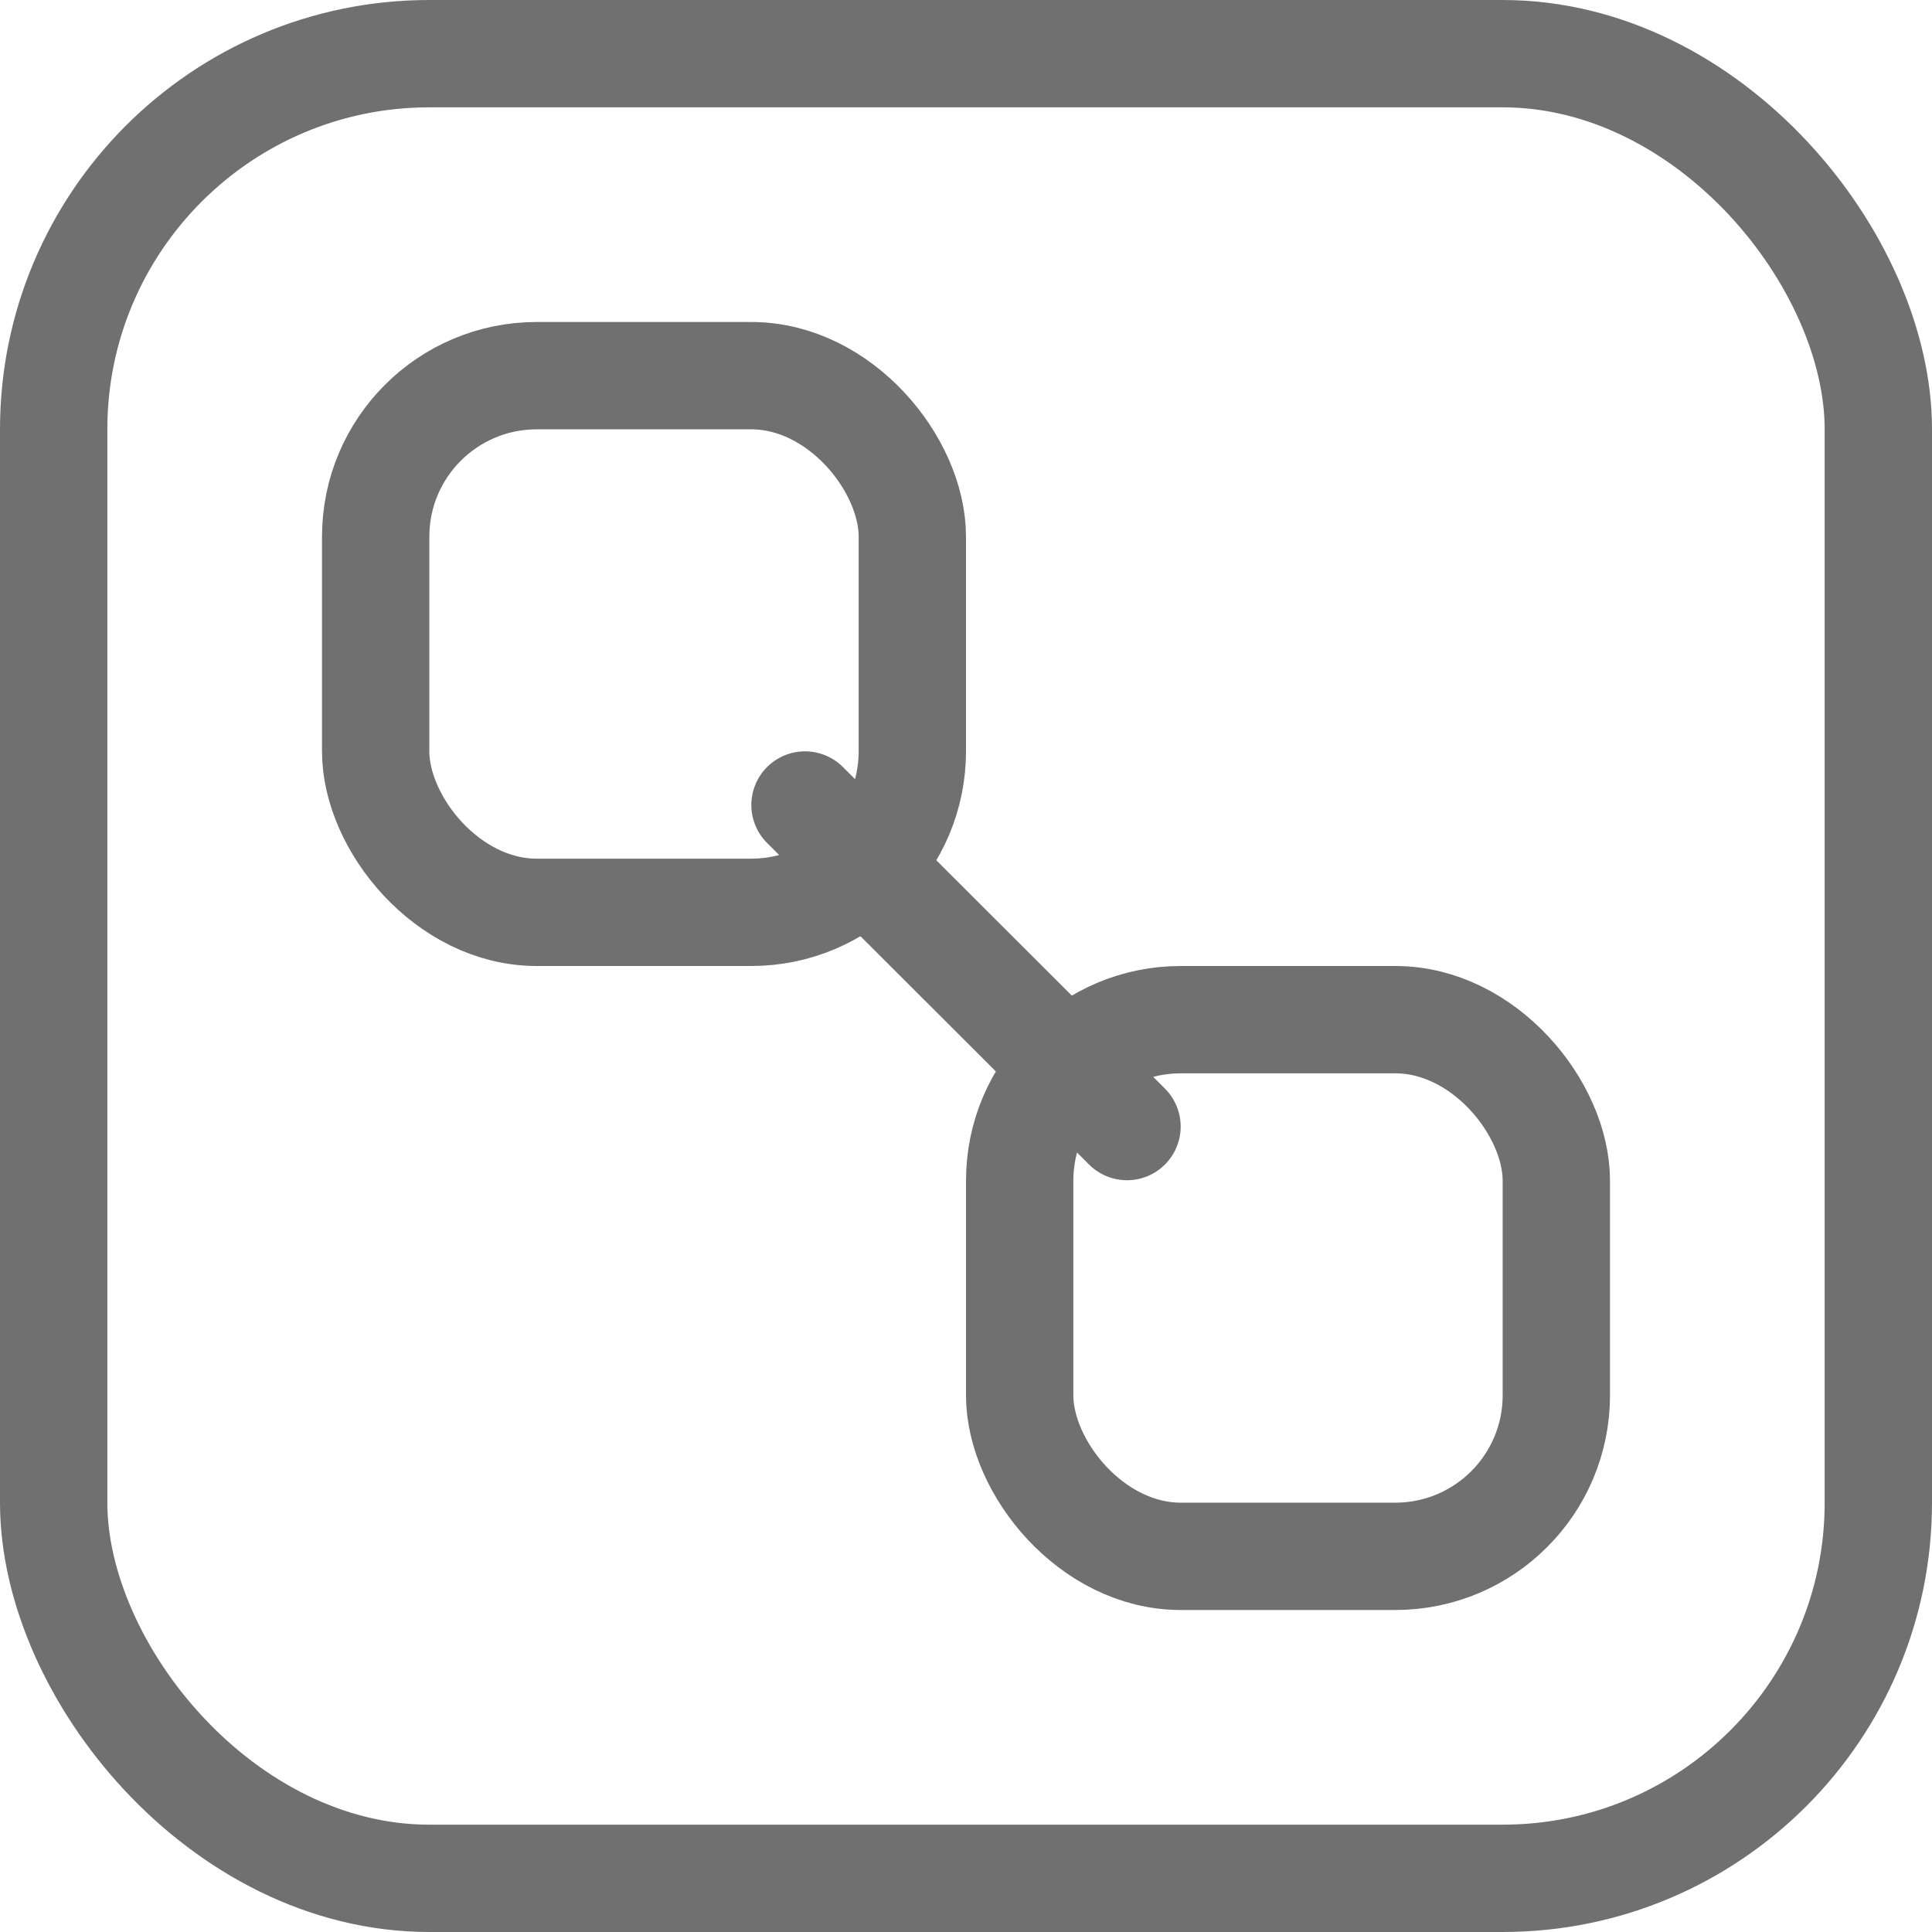 <svg xmlns="http://www.w3.org/2000/svg" width="18" height="18" viewBox="0 0 18 18">
  <g id="Group_1239" data-name="Group 1239" transform="translate(-1233 -463)">
    <g id="Group_1238" data-name="Group 1238" transform="translate(3 3)">
      <g id="Group_1237" data-name="Group 1237">
        <g id="Rectangle_582" data-name="Rectangle 582" transform="translate(1233 463)" fill="none" stroke="#707070" stroke-width="1">
          <rect width="6" height="6" rx="2" stroke="none"/>
          <rect x="0.5" y="0.5" width="5" height="5" rx="1.5" fill="none"/>
        </g>
        <g id="Rectangle_583" data-name="Rectangle 583" transform="translate(1239 469)" fill="none" stroke="#707070" stroke-width="1">
          <rect width="6" height="6" rx="2" stroke="none"/>
          <rect x="0.5" y="0.5" width="5" height="5" rx="1.5" fill="none"/>
        </g>
      </g>
      <line id="Line_250" data-name="Line 250" x2="3" y2="2.996" transform="translate(1237.5 467.5)" fill="none" stroke="#707070" stroke-linecap="round" stroke-width="1"/>
    </g>
    <g id="Rectangle_584" data-name="Rectangle 584" transform="translate(1233 463)" fill="none" stroke="#707070" stroke-width="1">
      <rect width="18" height="18" rx="4" stroke="none"/>
      <rect x="0.5" y="0.5" width="17" height="17" rx="3.5" fill="none"/>
    </g>
  </g>
</svg>
